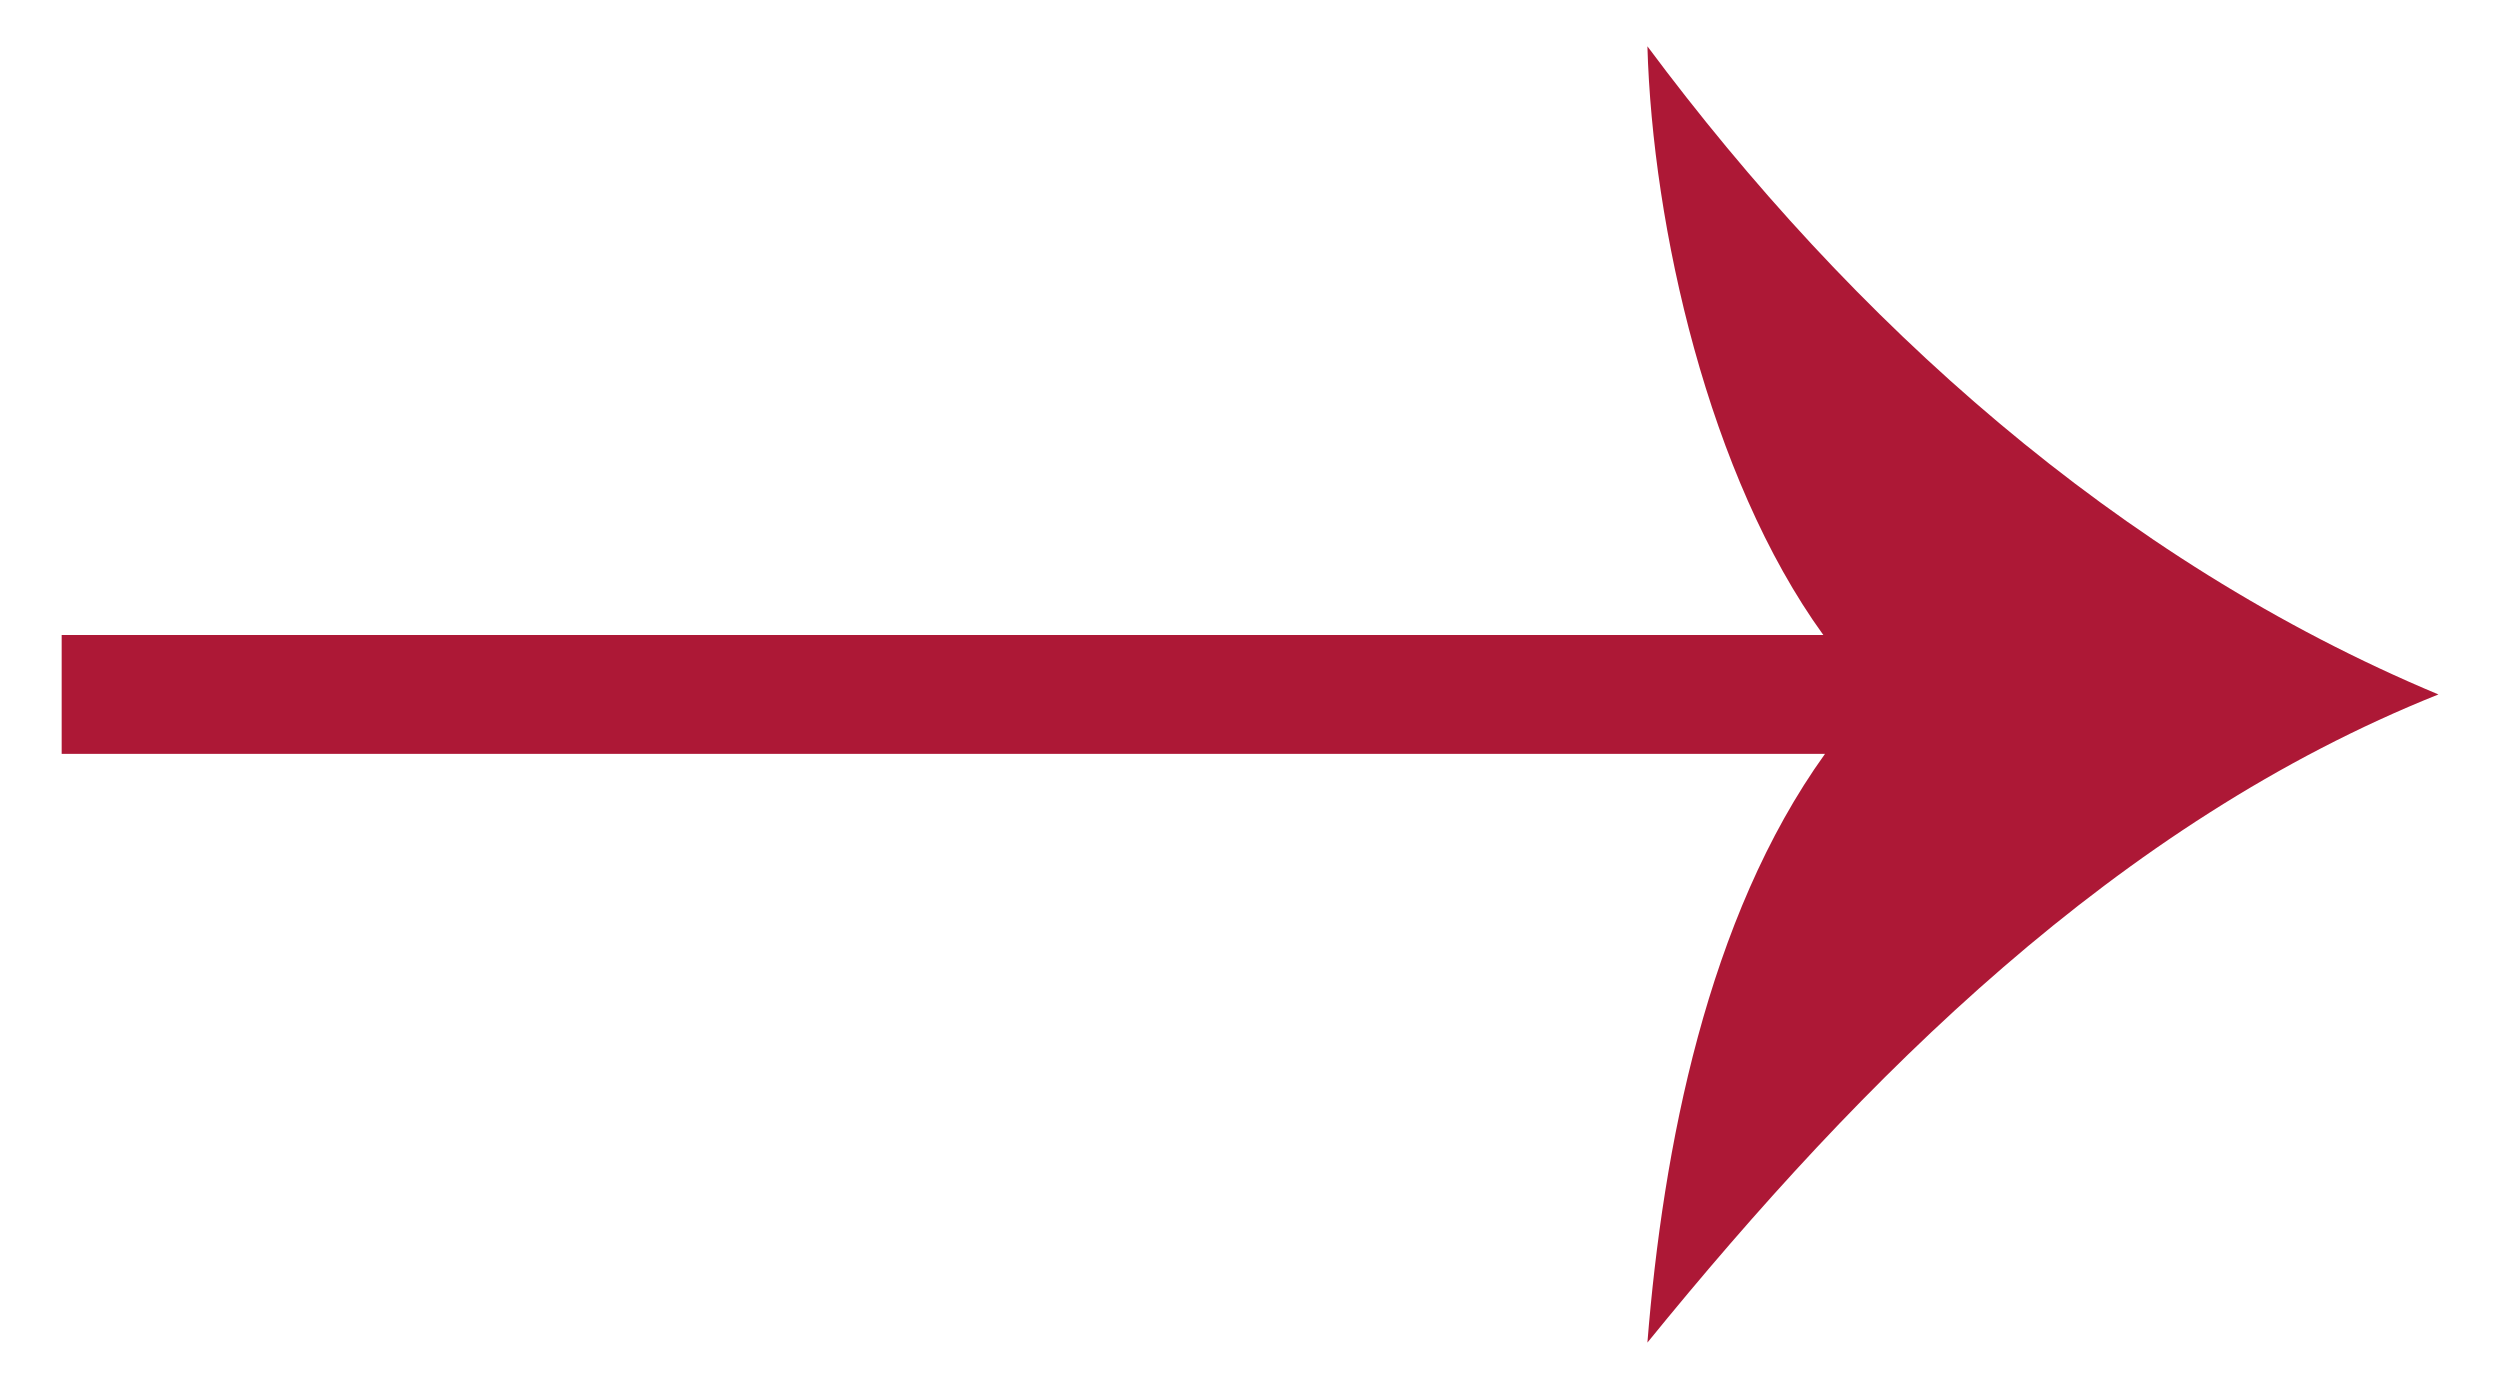 <svg xmlns="http://www.w3.org/2000/svg" width="27" height="15"><path fill="#AD1836" d="M17.792.5c.055 1.945.659 4.643 1.9 6.358H.666v1.284H19.71c-1.272 1.77-1.75 4.26-1.918 6.358 2.333-2.87 5.074-5.612 8.543-7-3.47-1.45-6.337-4.035-8.543-7z"/></svg>